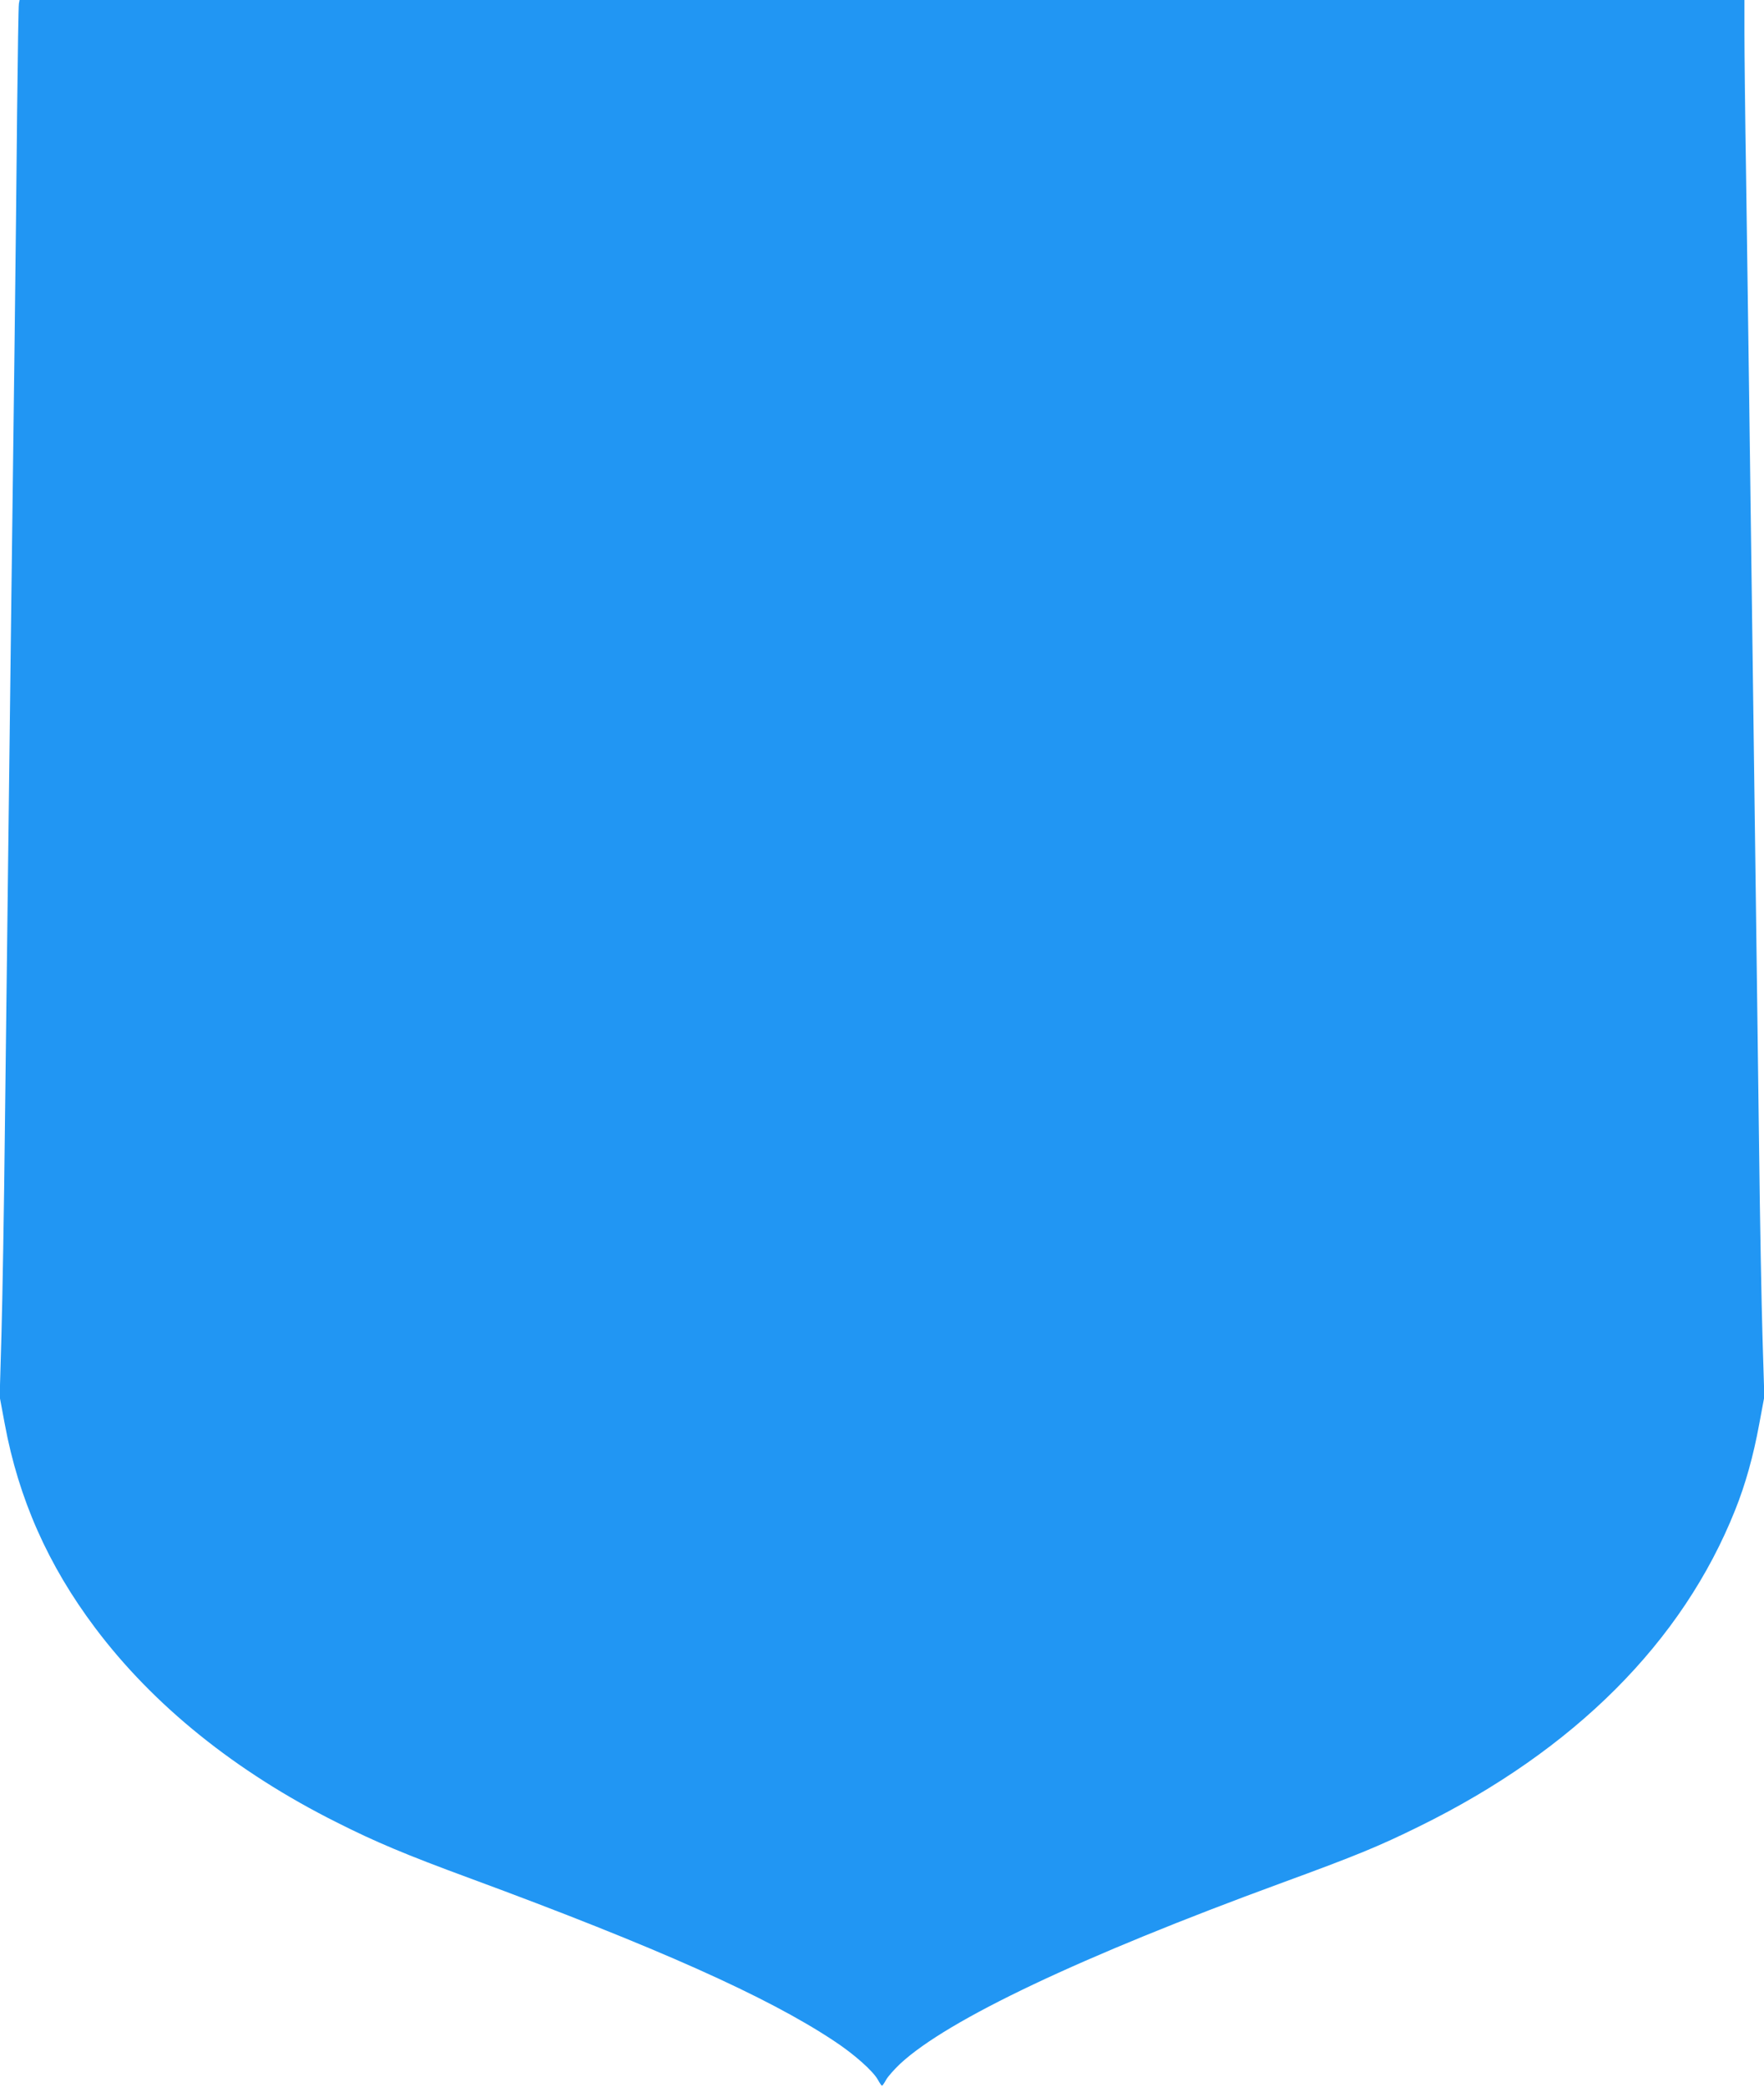 <?xml version="1.0" standalone="no"?>
<!DOCTYPE svg PUBLIC "-//W3C//DTD SVG 20010904//EN"
 "http://www.w3.org/TR/2001/REC-SVG-20010904/DTD/svg10.dtd">
<svg version="1.0" xmlns="http://www.w3.org/2000/svg"
 width="1082pt" height="1280pt" viewBox="0 0 1082 1280"
 preserveAspectRatio="xMidYMid meet">
<g transform="translate(0,1280) scale(0.1,-0.1)"
fill="#2196f3" stroke="none">
<path d="M116 12778 c-3 -13 -7 -309 -11 -658 -3 -349 -10 -968 -15 -1375 -5
-407 -14 -1120 -20 -1585 -6 -465 -15 -1196 -20 -1625 -5 -429 -14 -1174 -20
-1655 -5 -481 -15 -1048 -21 -1260 l-11 -385 31 -166 c85 -460 266 -868 555
-1252 356 -474 860 -881 1481 -1192 238 -120 423 -198 820 -344 1144 -422
1820 -724 2230 -996 125 -82 241 -186 270 -239 11 -20 22 -36 25 -36 3 0 14
16 25 36 11 20 50 64 87 99 293 271 1108 657 2338 1108 461 169 593 223 845
347 952 468 1616 1132 1938 1940 63 157 112 332 148 529 l31 166 -11 360 c-6
198 -16 720 -21 1160 -6 440 -15 1129 -20 1530 -14 1033 -28 2093 -40 3005 -6
432 -15 1082 -20 1445 -6 363 -10 751 -10 863 l0 202 -5290 0 -5290 0 -4 -22z"/>
</g>
</svg>
